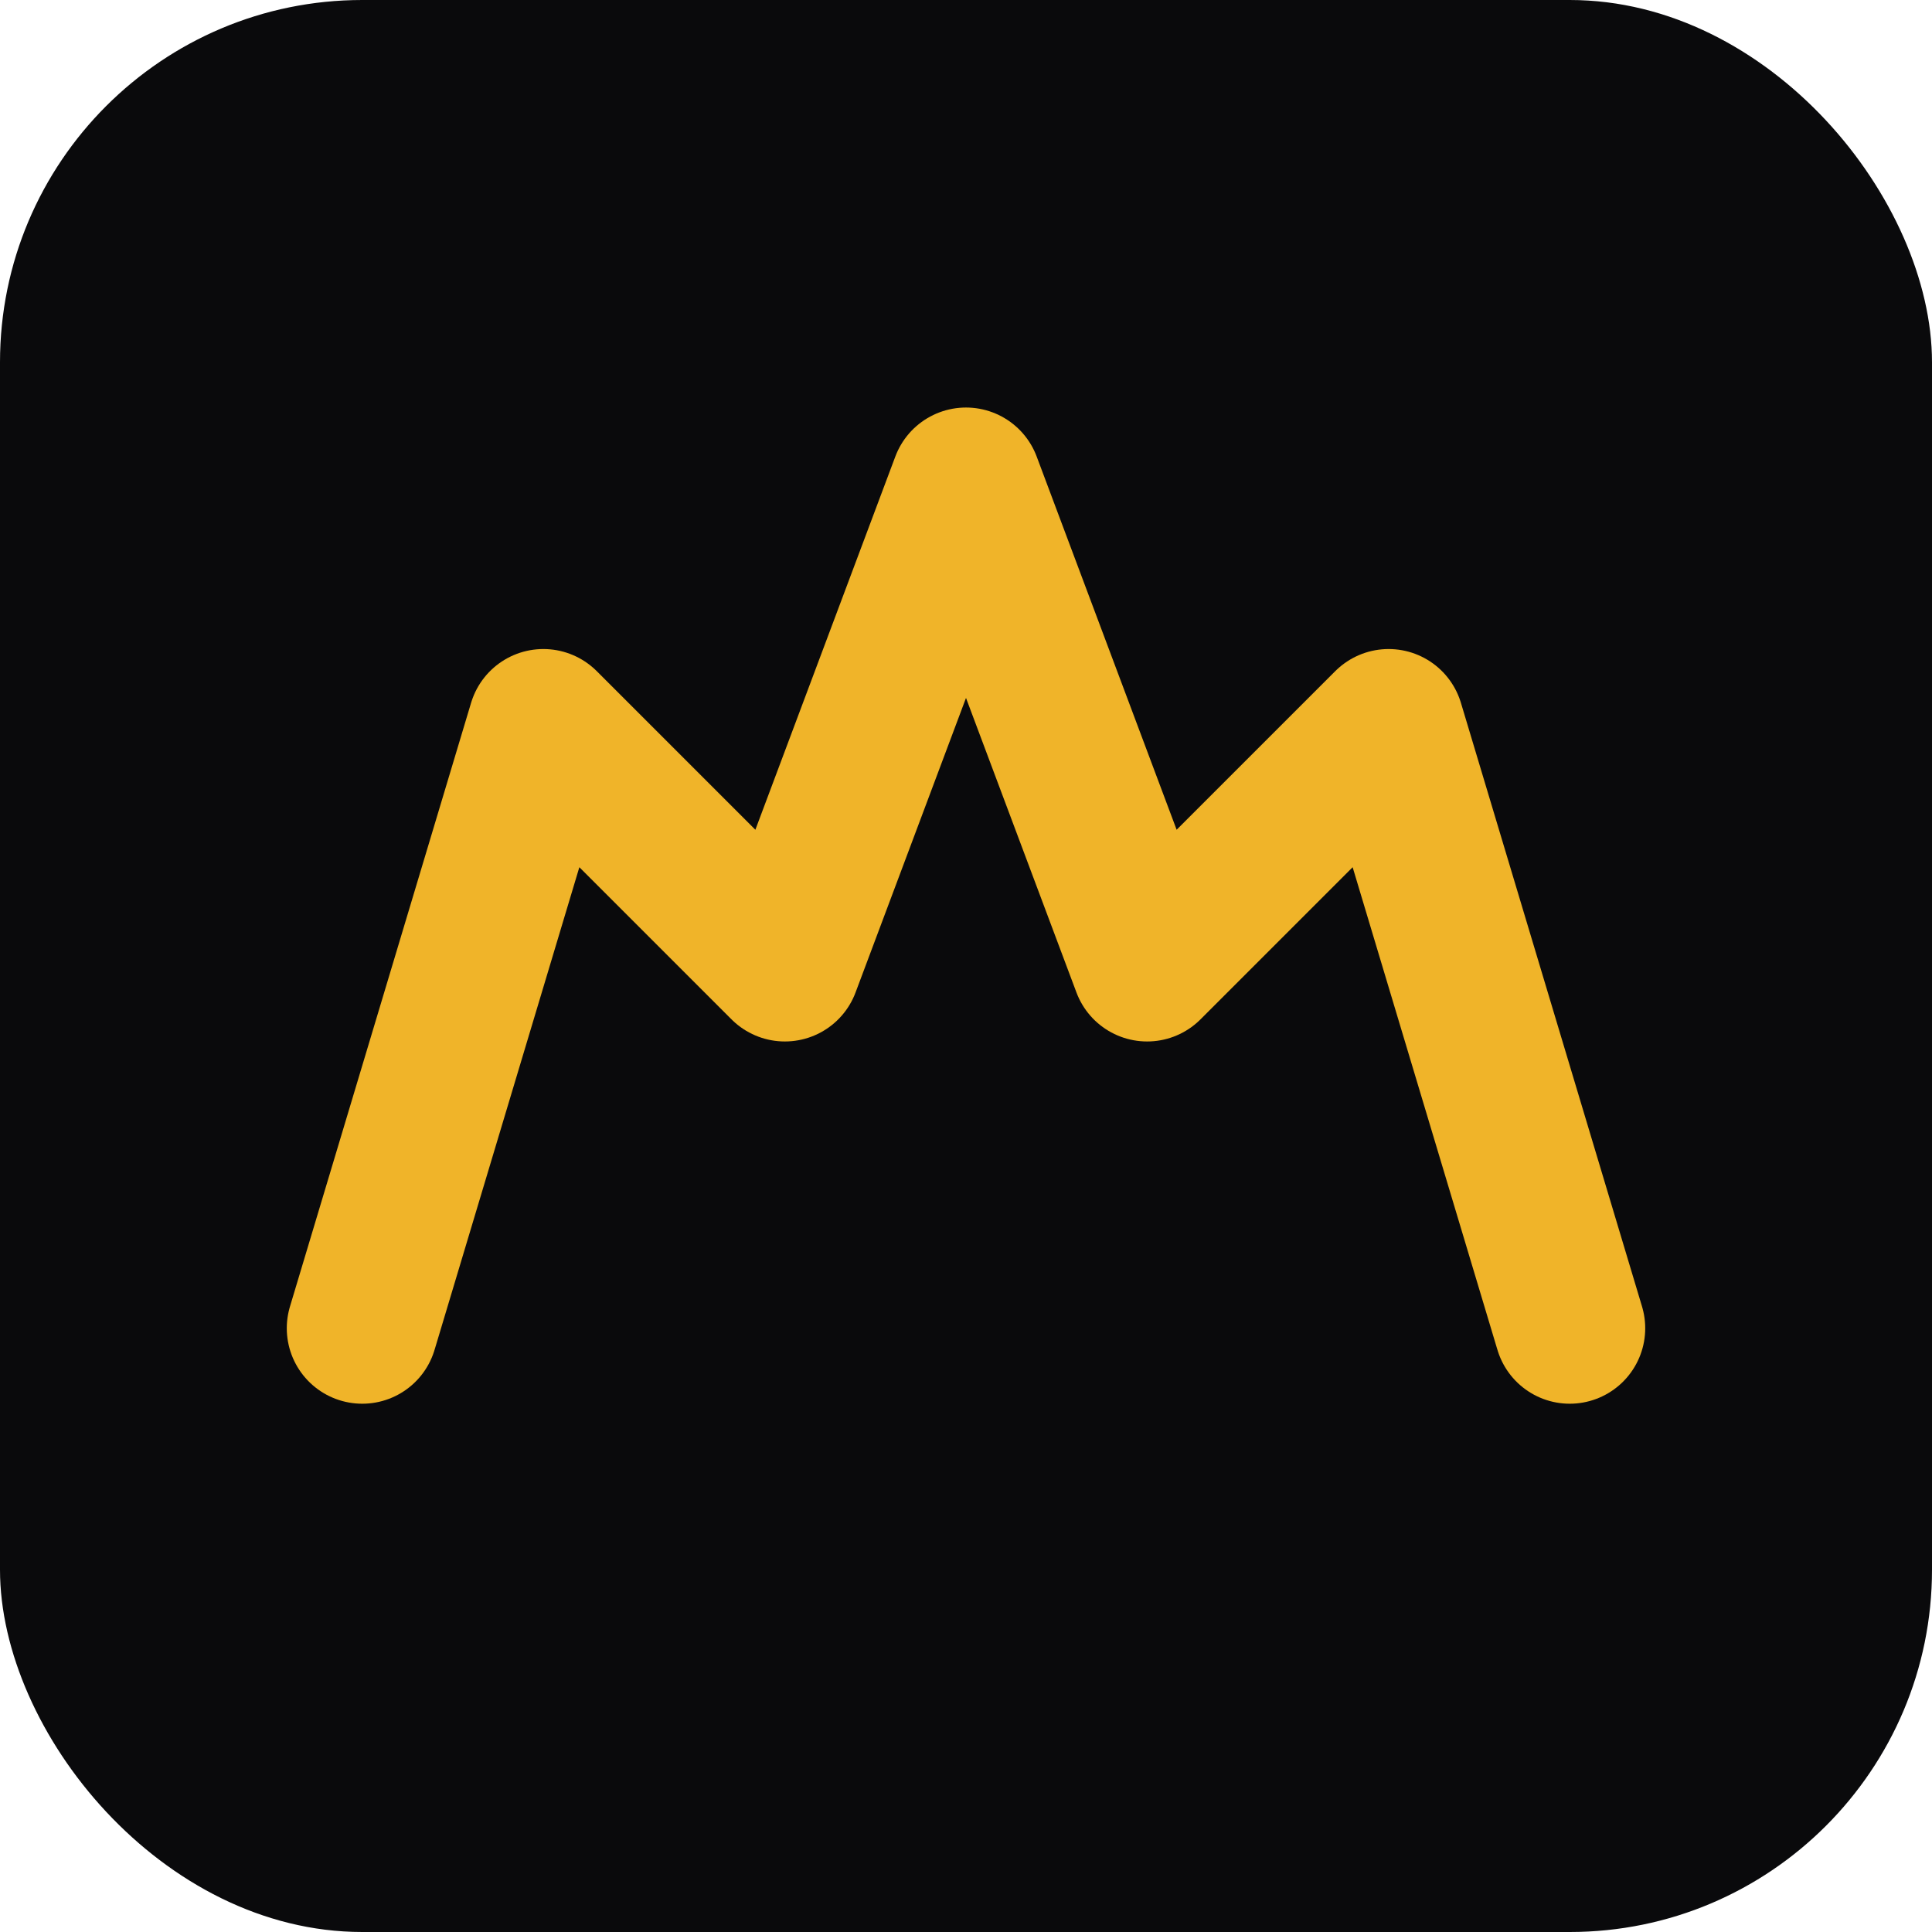<svg width="32" height="32" viewBox="0 0 32 32" fill="none" xmlns="http://www.w3.org/2000/svg">
  <rect width="32" height="32" rx="6" fill="#0a0a0c"/>
  <path d="M6 22L9 12L13 16L16 8L19 16L23 12L26 22" stroke="#f0b429" stroke-width="2.5" stroke-linecap="round" stroke-linejoin="round"/>
</svg>
